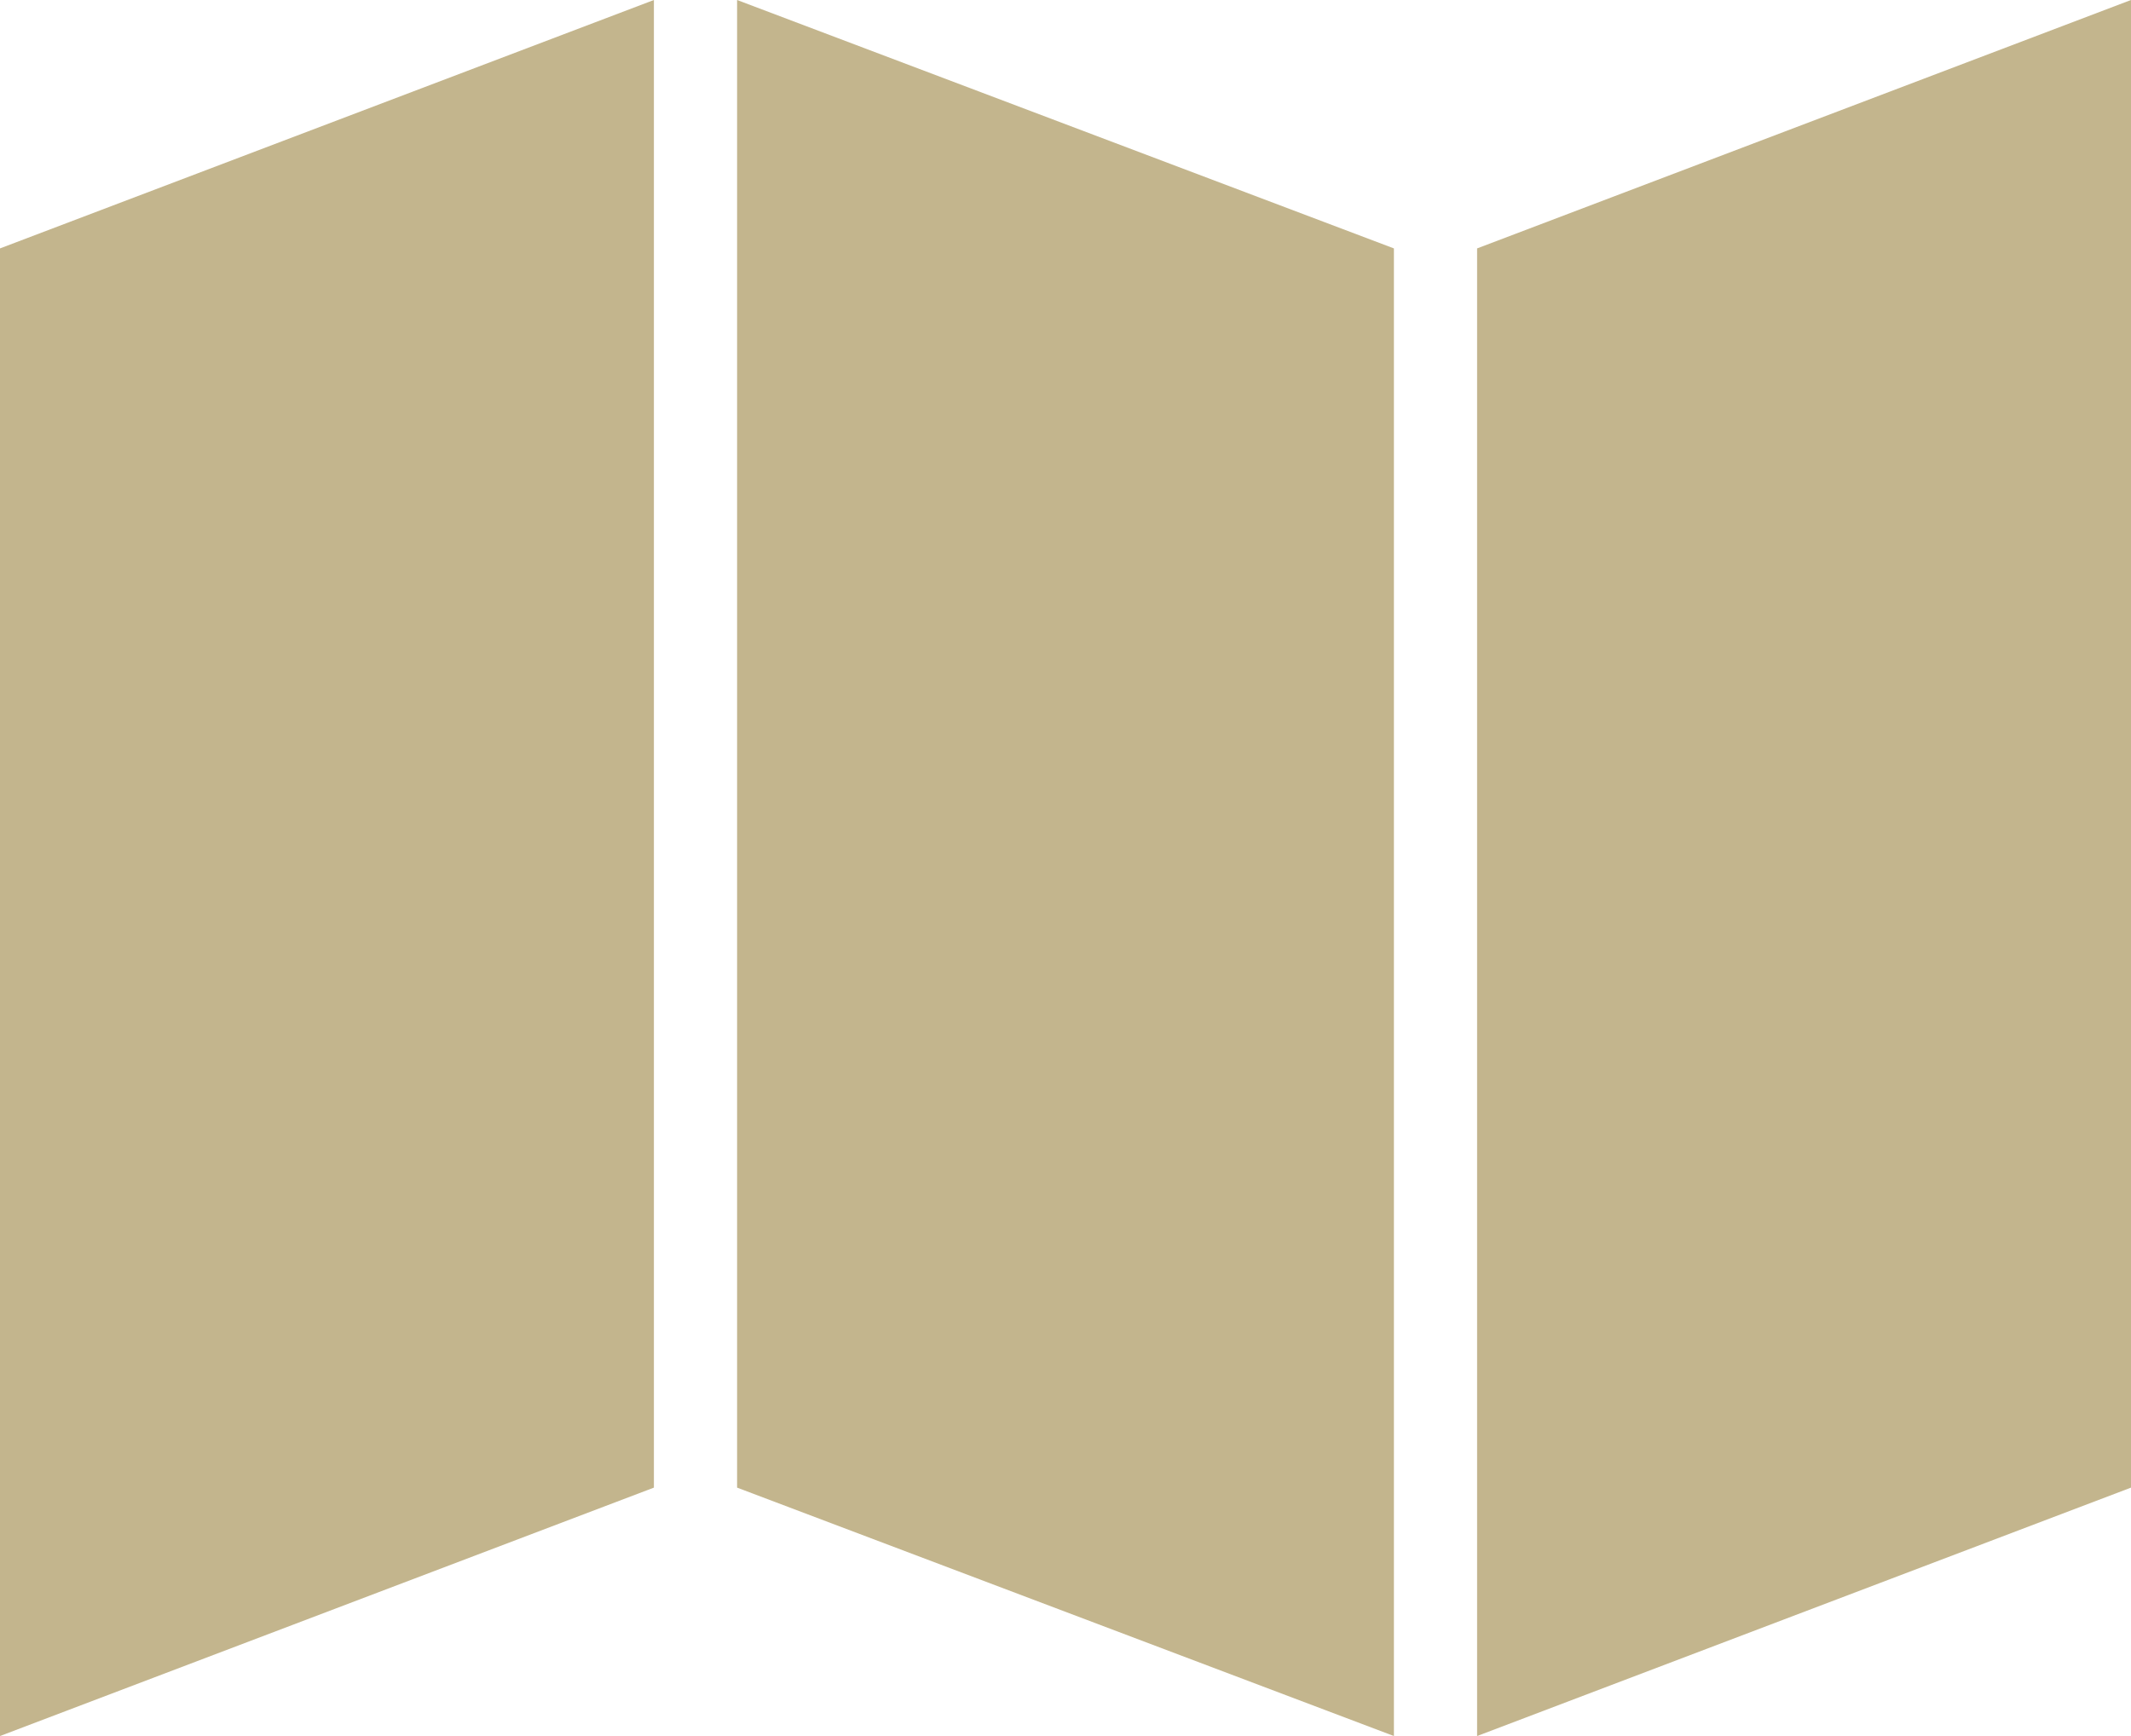 <?xml version="1.0" encoding="UTF-8"?> <svg xmlns="http://www.w3.org/2000/svg" width="27" height="22" viewBox="0 0 27 22" fill="none"><path d="M0 22L8.285 18.852V0L0 3.148V22ZM17.661 22L9.339 18.852V0L17.661 3.148V22ZM18.715 22L27 18.852V0L18.715 3.148V22Z" fill="#C3B58D"></path></svg> 
